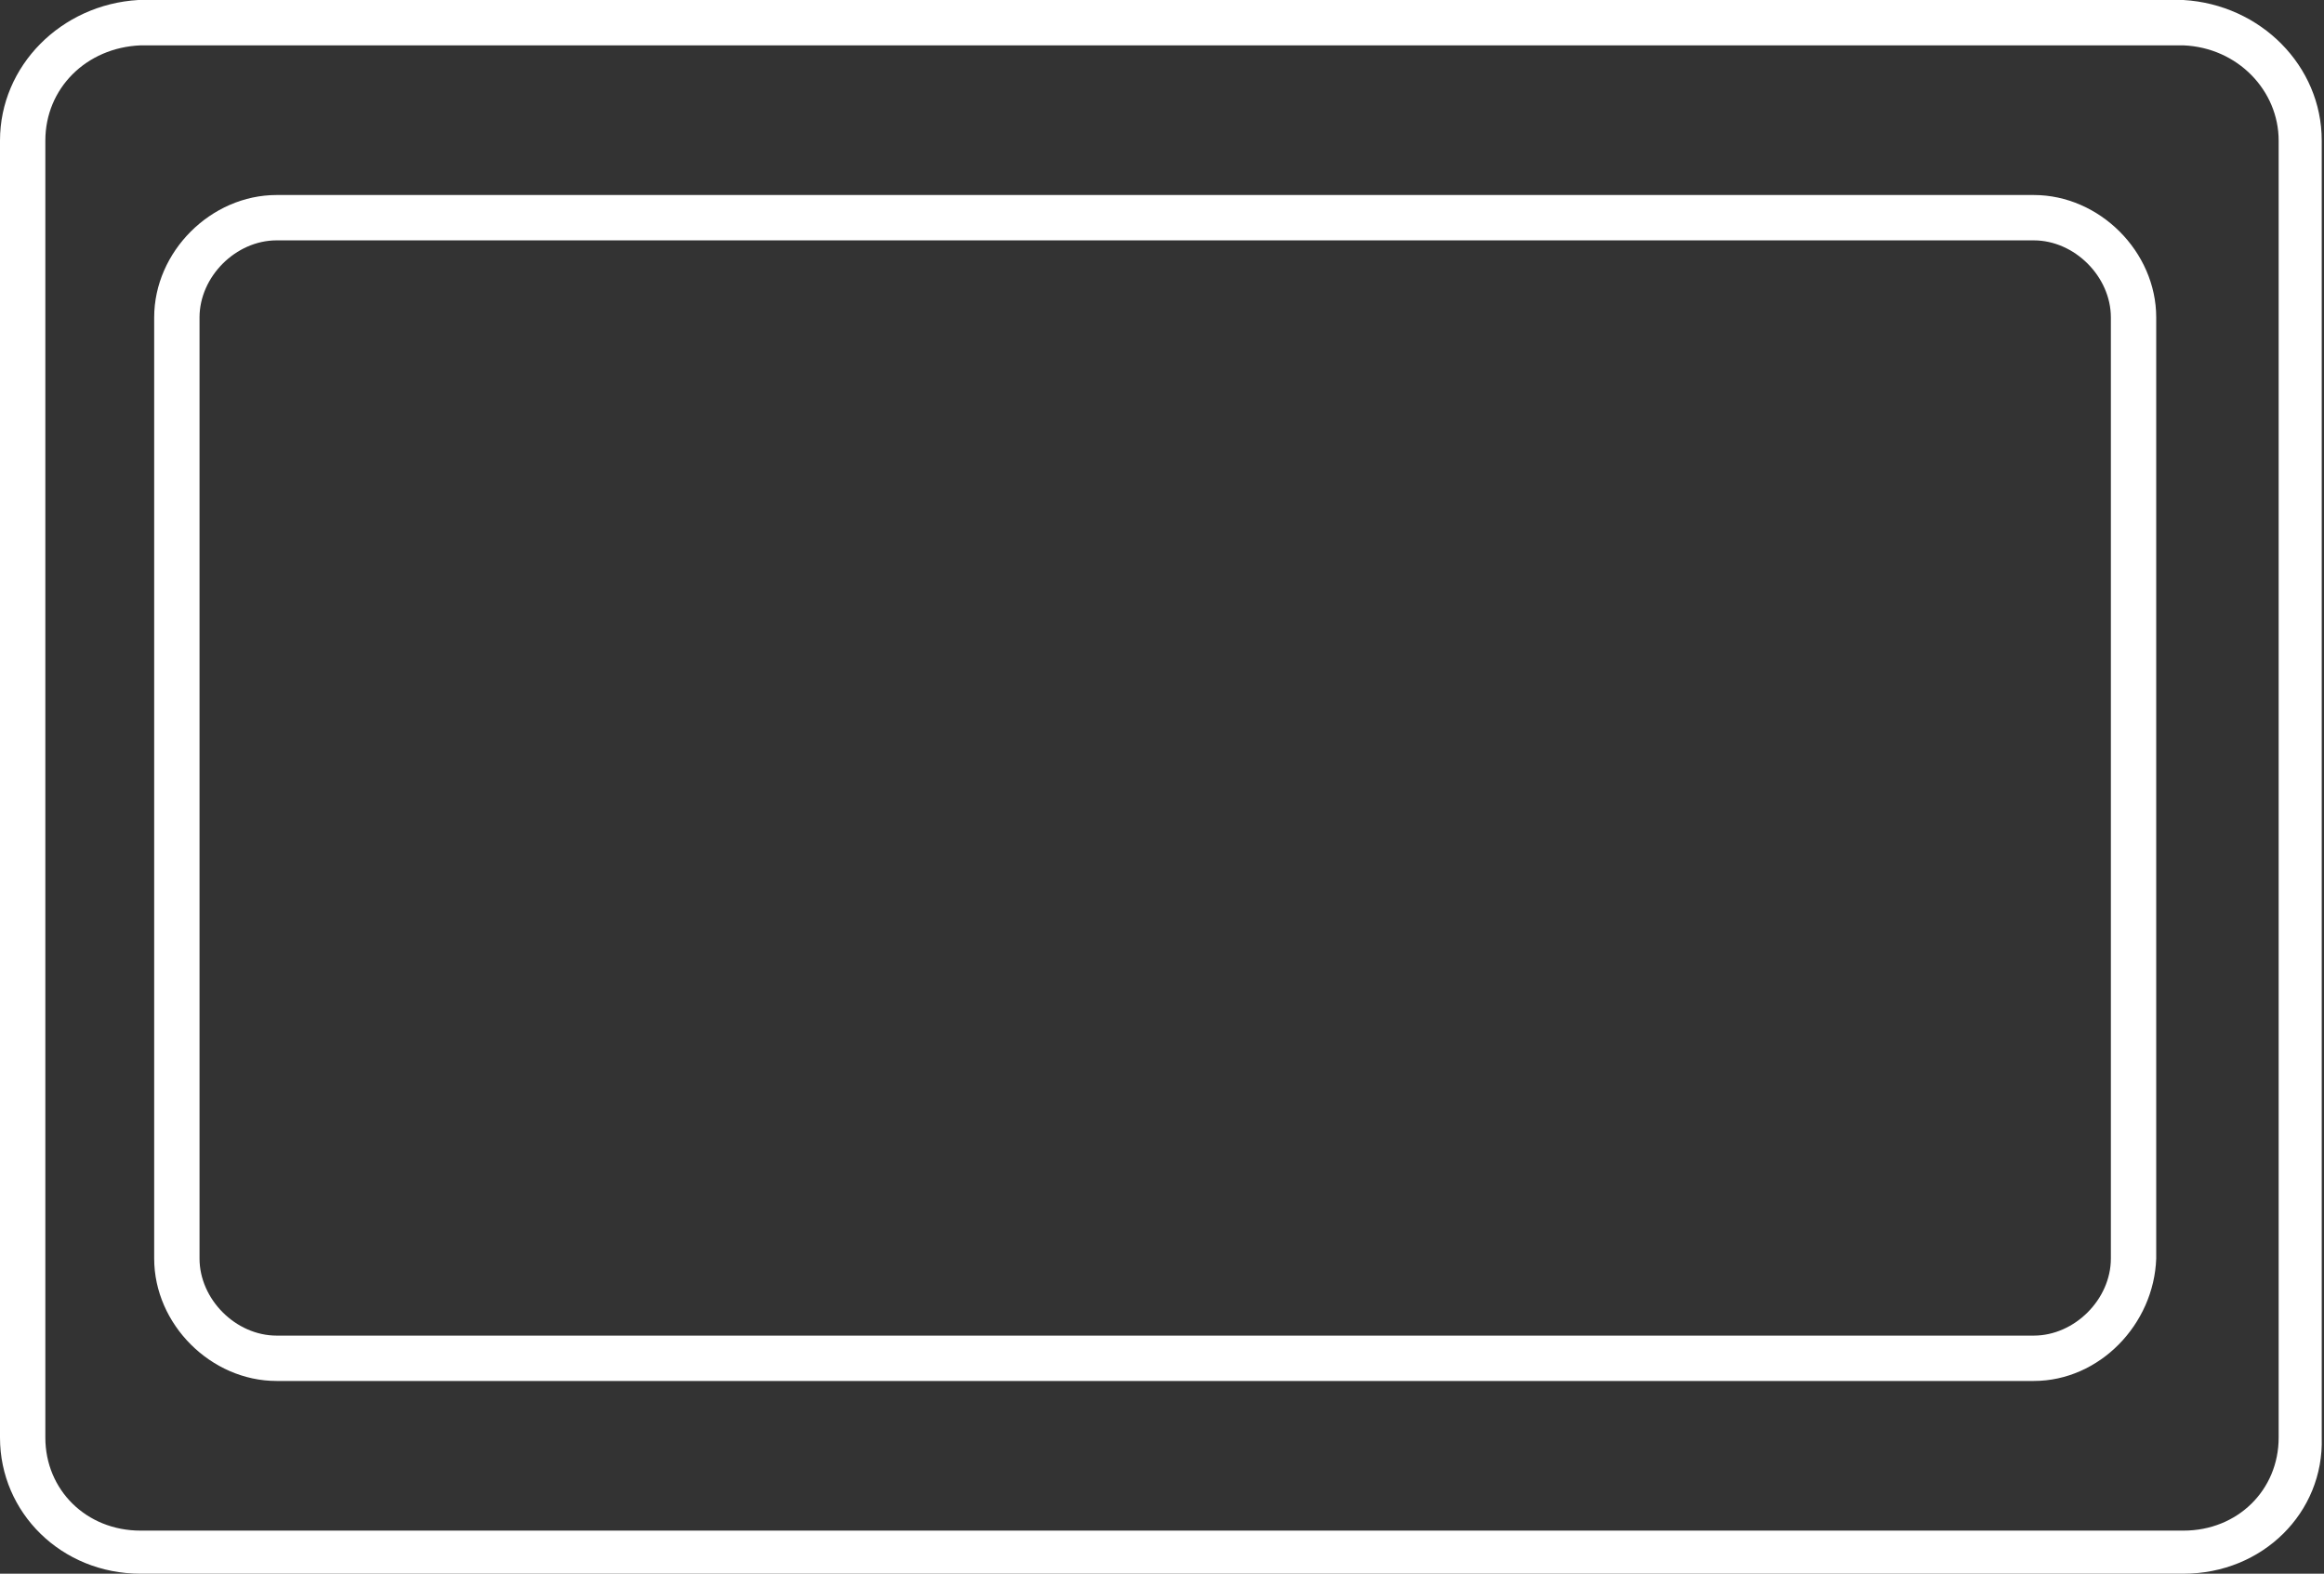 <?xml version="1.0" encoding="UTF-8"?>
<!-- Generator: Adobe Illustrator 25.4.1, SVG Export Plug-In . SVG Version: 6.00 Build 0)  -->
<svg xmlns="http://www.w3.org/2000/svg" xmlns:xlink="http://www.w3.org/1999/xlink" version="1.1" id="Ebene_2" x="0px" y="0px" viewBox="0 0 102.5 69.4" style="enable-background:new 0 0 102.5 69.4;" xml:space="preserve">
<rect x="0" y="0" width="102.5" height="69.4" fill="#333333" stroke="none"/>
<style type="text/css">
	.st0{fill:#FFFFFF;}
</style>
<g>
	<path class="st0" d="M89.7,60.9H12.2c-2.9,0-5.4-2.5-5.4-5.4V14c0-2.9,2.5-5.4,5.4-5.4h77.5c2.9,0,5.4,2.5,5.4,5.4v41.5   C95,58.4,92.6,60.9,89.7,60.9z M12.2,10.6c-1.8,0-3.4,1.6-3.4,3.4v41.5c0,1.8,1.6,3.4,3.4,3.4h77.5c1.8,0,3.4-1.6,3.4-3.4V14   c0-1.8-1.6-3.4-3.4-3.4H12.2z"></path>
	<path class="st0" d="M96.3,69.4H6.2c-3.5,0-6.2-2.7-6.2-6V6.2c0-3.3,2.7-6,6.1-6.2l90.2,0c0,0,0,0,0,0c3.4,0.2,6.1,2.9,6.1,6.2   v57.2C102.5,66.7,99.8,69.4,96.3,69.4z M6.2,2C3.8,2.1,2,3.9,2,6.2v57.2c0,2.3,1.8,4.1,4.2,4.1h90.1c2.4,0,4.2-1.8,4.2-4.1V6.2   c0-2.2-1.8-4.1-4.2-4.2H6.2z"></path>
</g>
</svg>